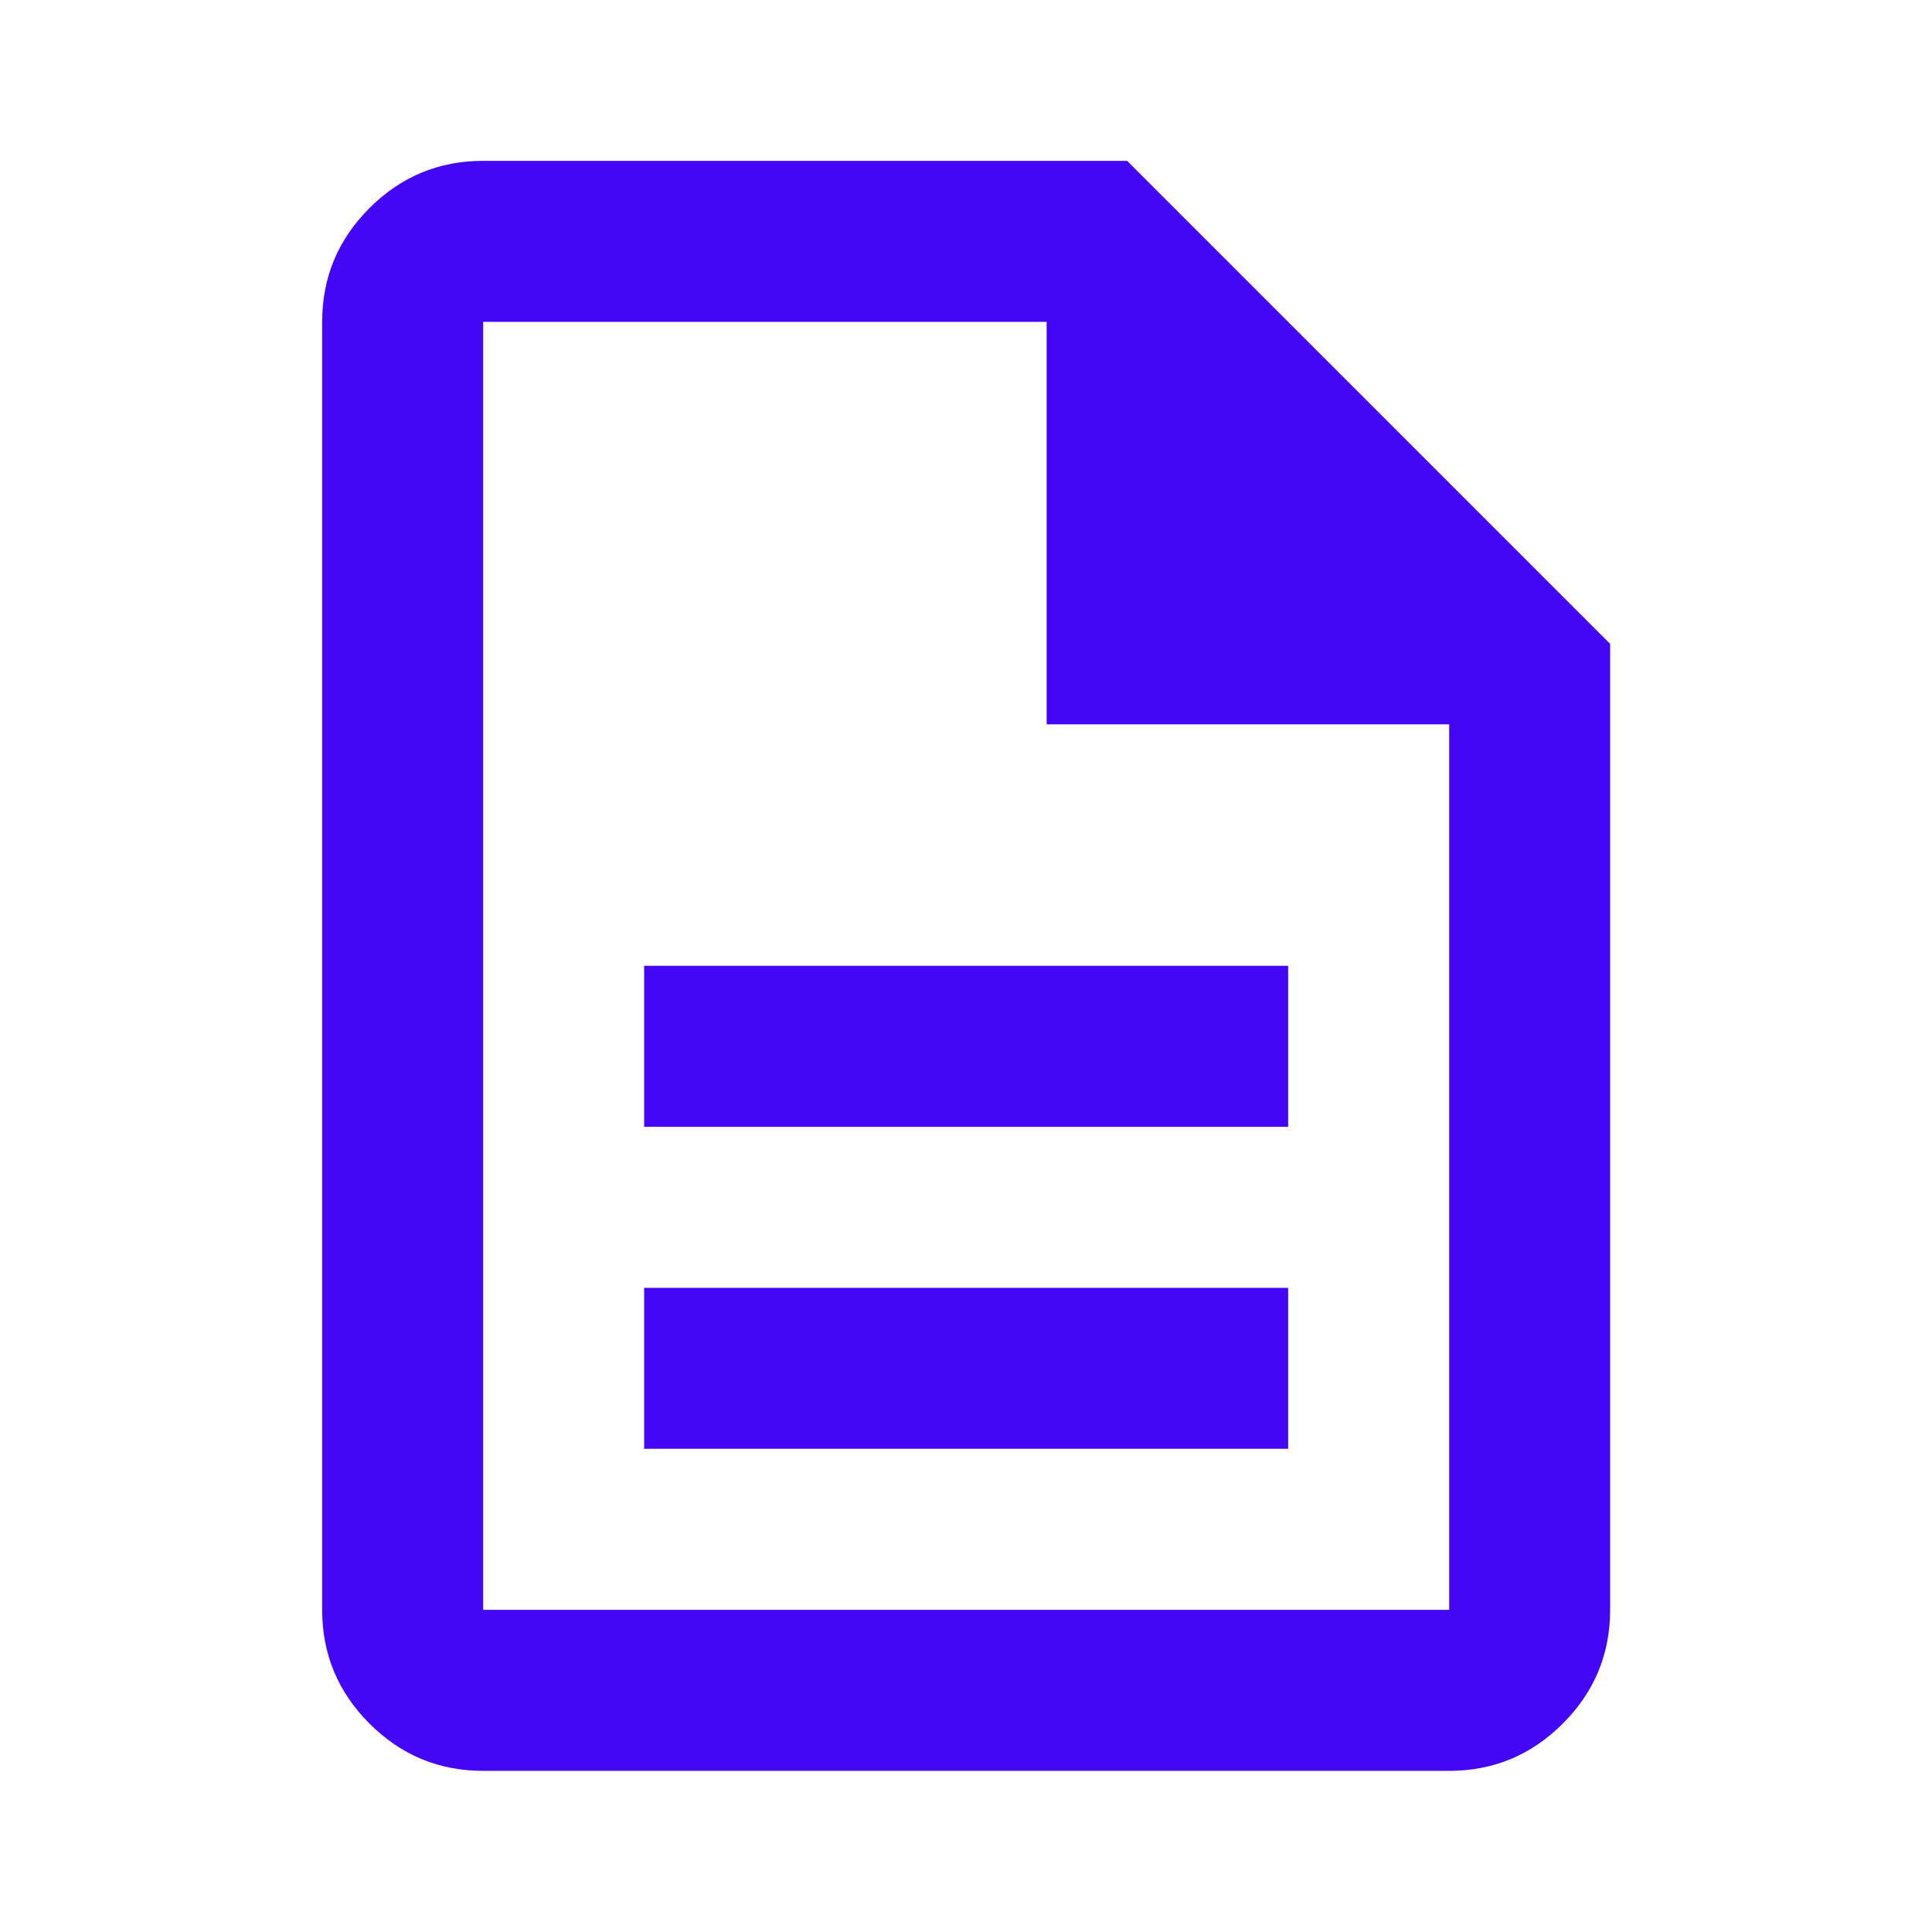 <svg width="32" height="32" viewBox="0 0 32 32" fill="none" xmlns="http://www.w3.org/2000/svg">
<mask id="mask0_10229_22338" style="mask-type:alpha" maskUnits="userSpaceOnUse" x="0" y="0" width="32" height="32">
<rect width="32" height="32" fill="#D9D9D9"/>
</mask>
<g mask="url(#mask0_10229_22338)">
<path d="M10.669 23.997H21.336V21.331H10.669V23.997ZM10.669 18.664H21.336V15.997H10.669V18.664ZM8.003 29.331C7.269 29.331 6.641 29.07 6.119 28.547C5.597 28.025 5.336 27.397 5.336 26.664V5.331C5.336 4.597 5.597 3.97 6.119 3.447C6.641 2.925 7.269 2.664 8.003 2.664H18.669L26.669 10.664V26.664C26.669 27.397 26.408 28.025 25.886 28.547C25.364 29.07 24.736 29.331 24.003 29.331H8.003ZM17.336 11.997V5.331H8.003V26.664H24.003V11.997H17.336Z" fill="#4307F5"/>
</g>
</svg>
